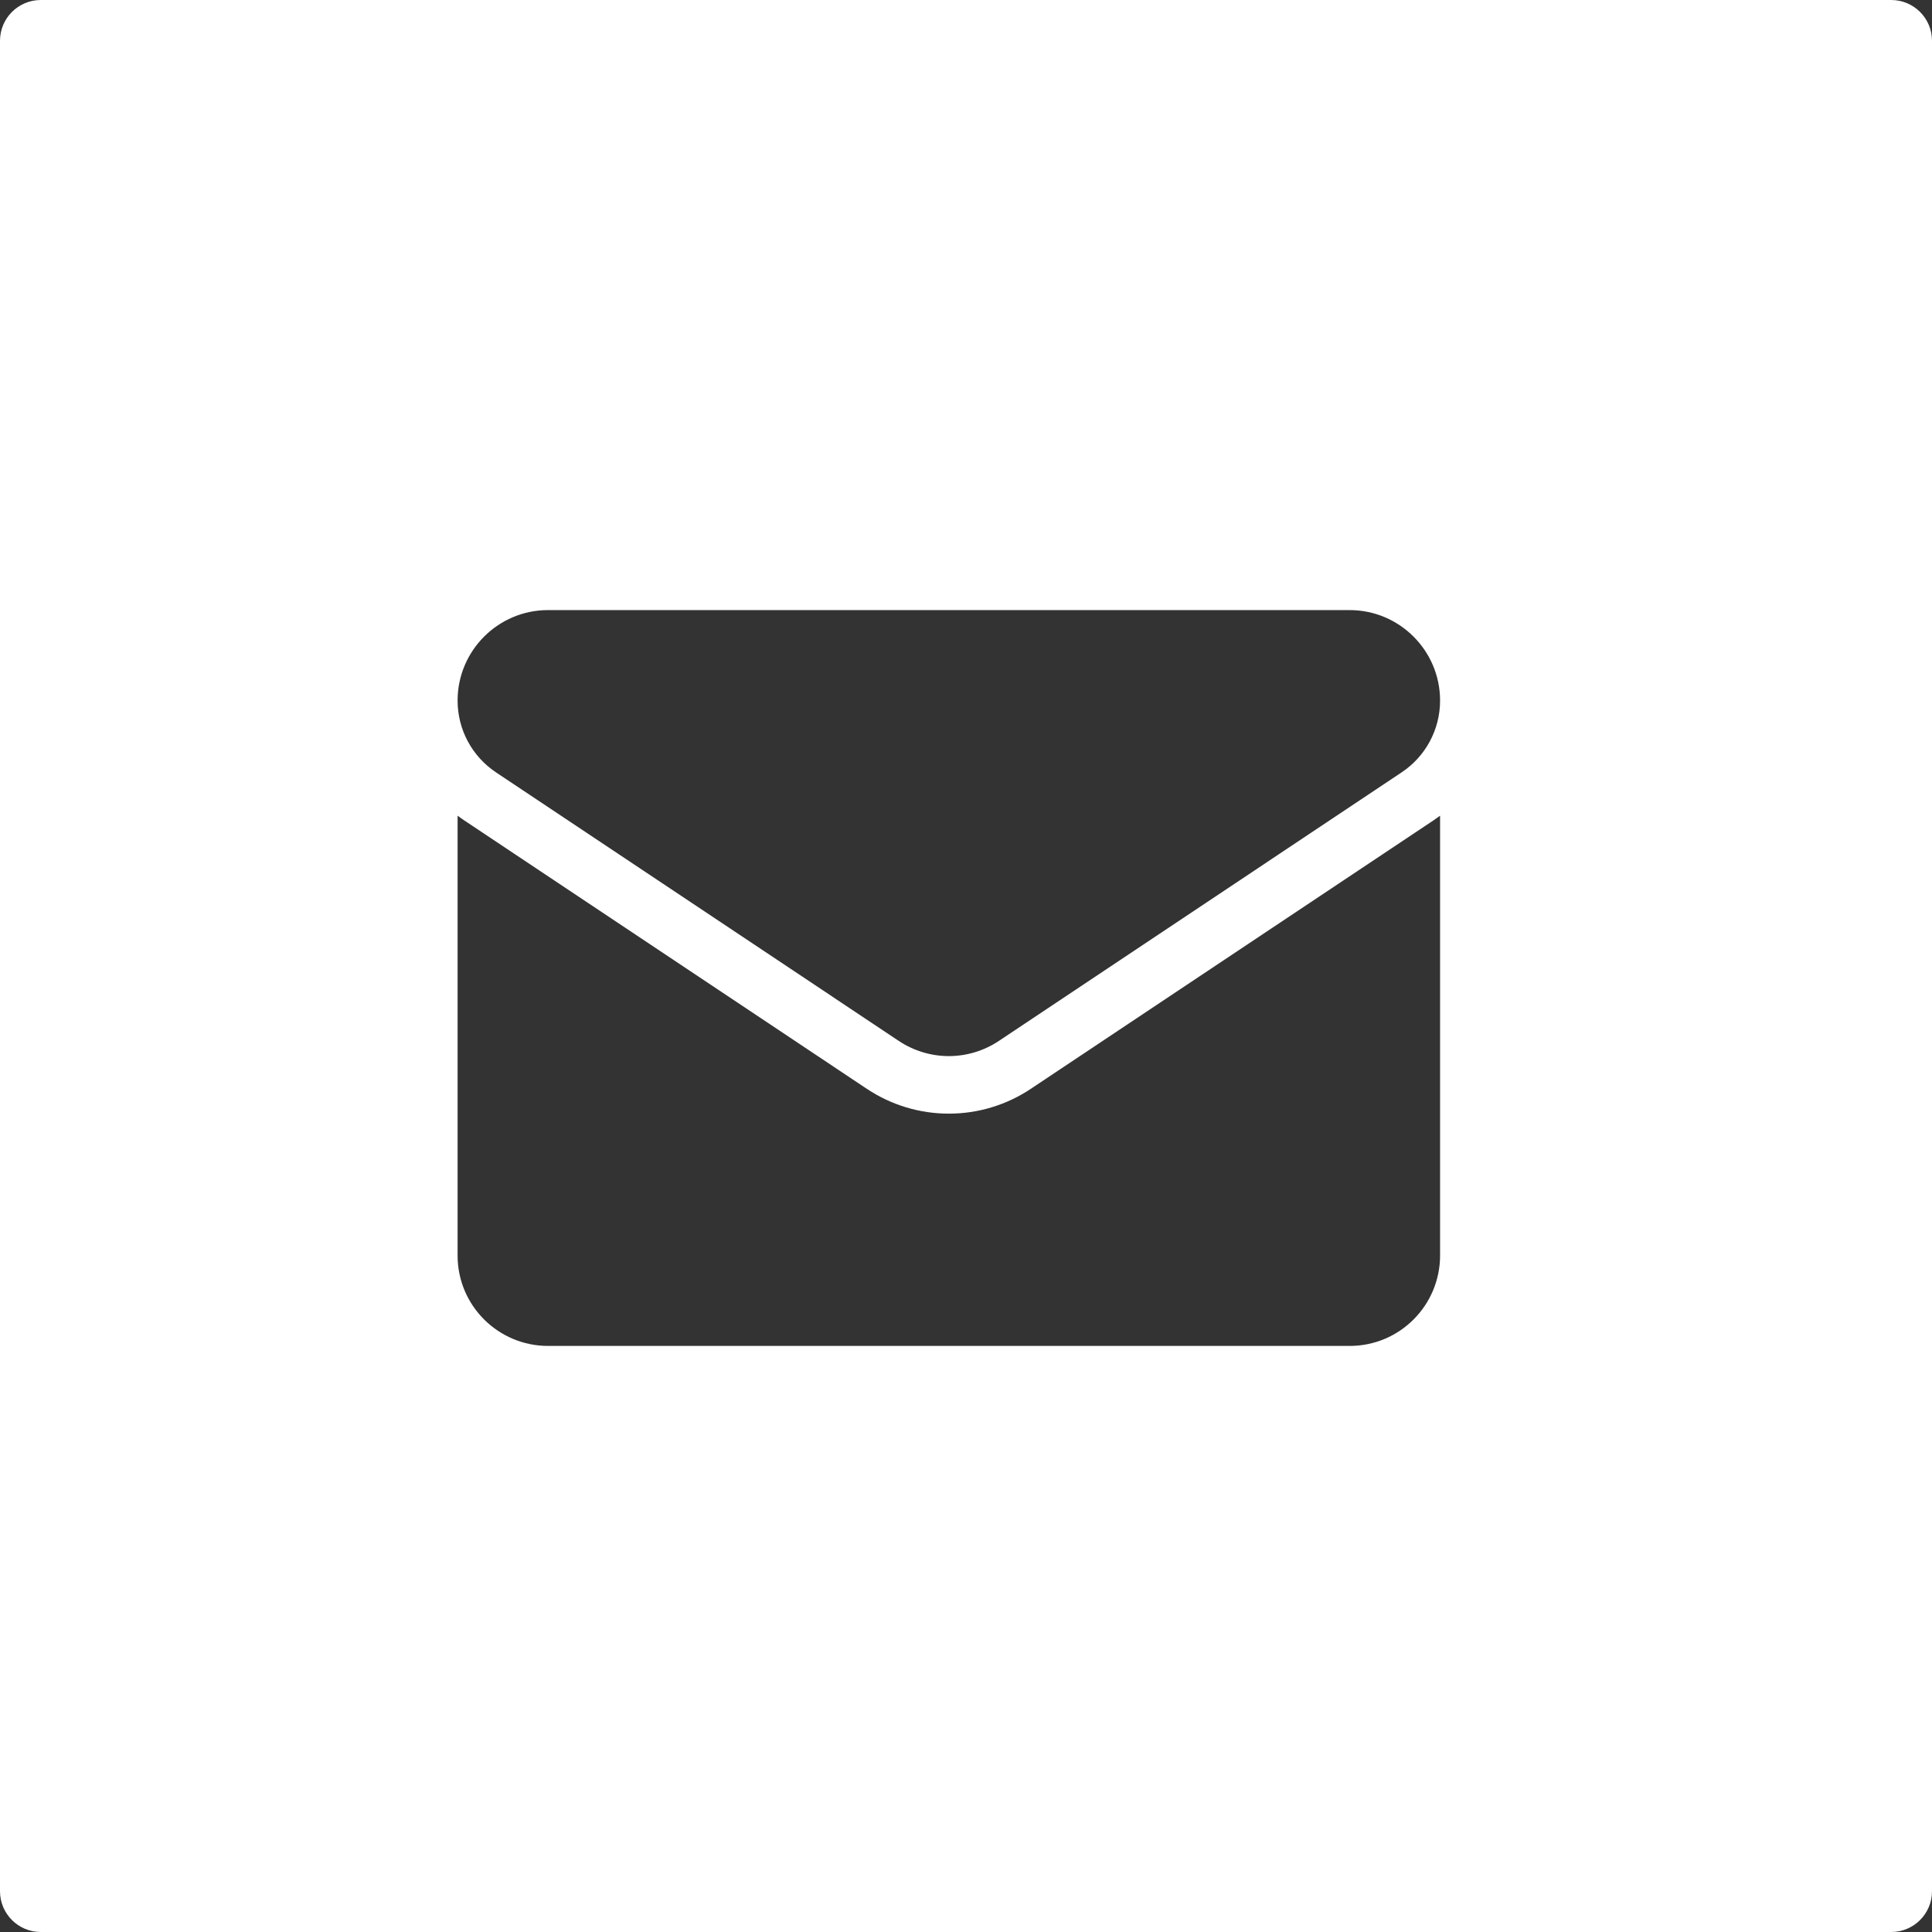 <?xml version="1.0" encoding="UTF-8"?>
<svg xmlns="http://www.w3.org/2000/svg" width="60" height="60" viewBox="0 0 60 60" fill="none">
  <rect x="0" y="0" width="60" height="60" fill="#333333" stroke="none"/>
  <path d="M58.733 0C59.433 3.58181e-05 60 0.567 60 1.267V58.733C60 59.433 59.433 60 58.733 60H1.267C0.567 60 3.52142e-05 59.433 0 58.733V1.267C3.58181e-05 0.567 0.567 3.52142e-05 1.267 0H58.733ZM44.519 25.477L32.017 33.812C31.258 34.318 30.376 34.585 29.467 34.585C28.558 34.585 27.676 34.318 26.917 33.812L14.414 25.476C14.345 25.429 14.277 25.382 14.211 25.332V38.99C14.211 40.556 15.482 41.799 17.02 41.799H41.914C43.48 41.799 44.723 40.528 44.723 38.99V25.332C44.656 25.382 44.588 25.43 44.519 25.477ZM17.019 18.947C15.47 18.947 14.211 20.207 14.211 21.757C14.211 22.656 14.658 23.49 15.406 23.988L27.908 32.324C28.381 32.64 28.924 32.798 29.467 32.798C30.009 32.798 30.552 32.64 31.025 32.324L43.527 23.988C44.276 23.49 44.723 22.655 44.723 21.755C44.722 20.207 43.463 18.947 41.915 18.947H17.019Z" fill="white"></path>
</svg>

